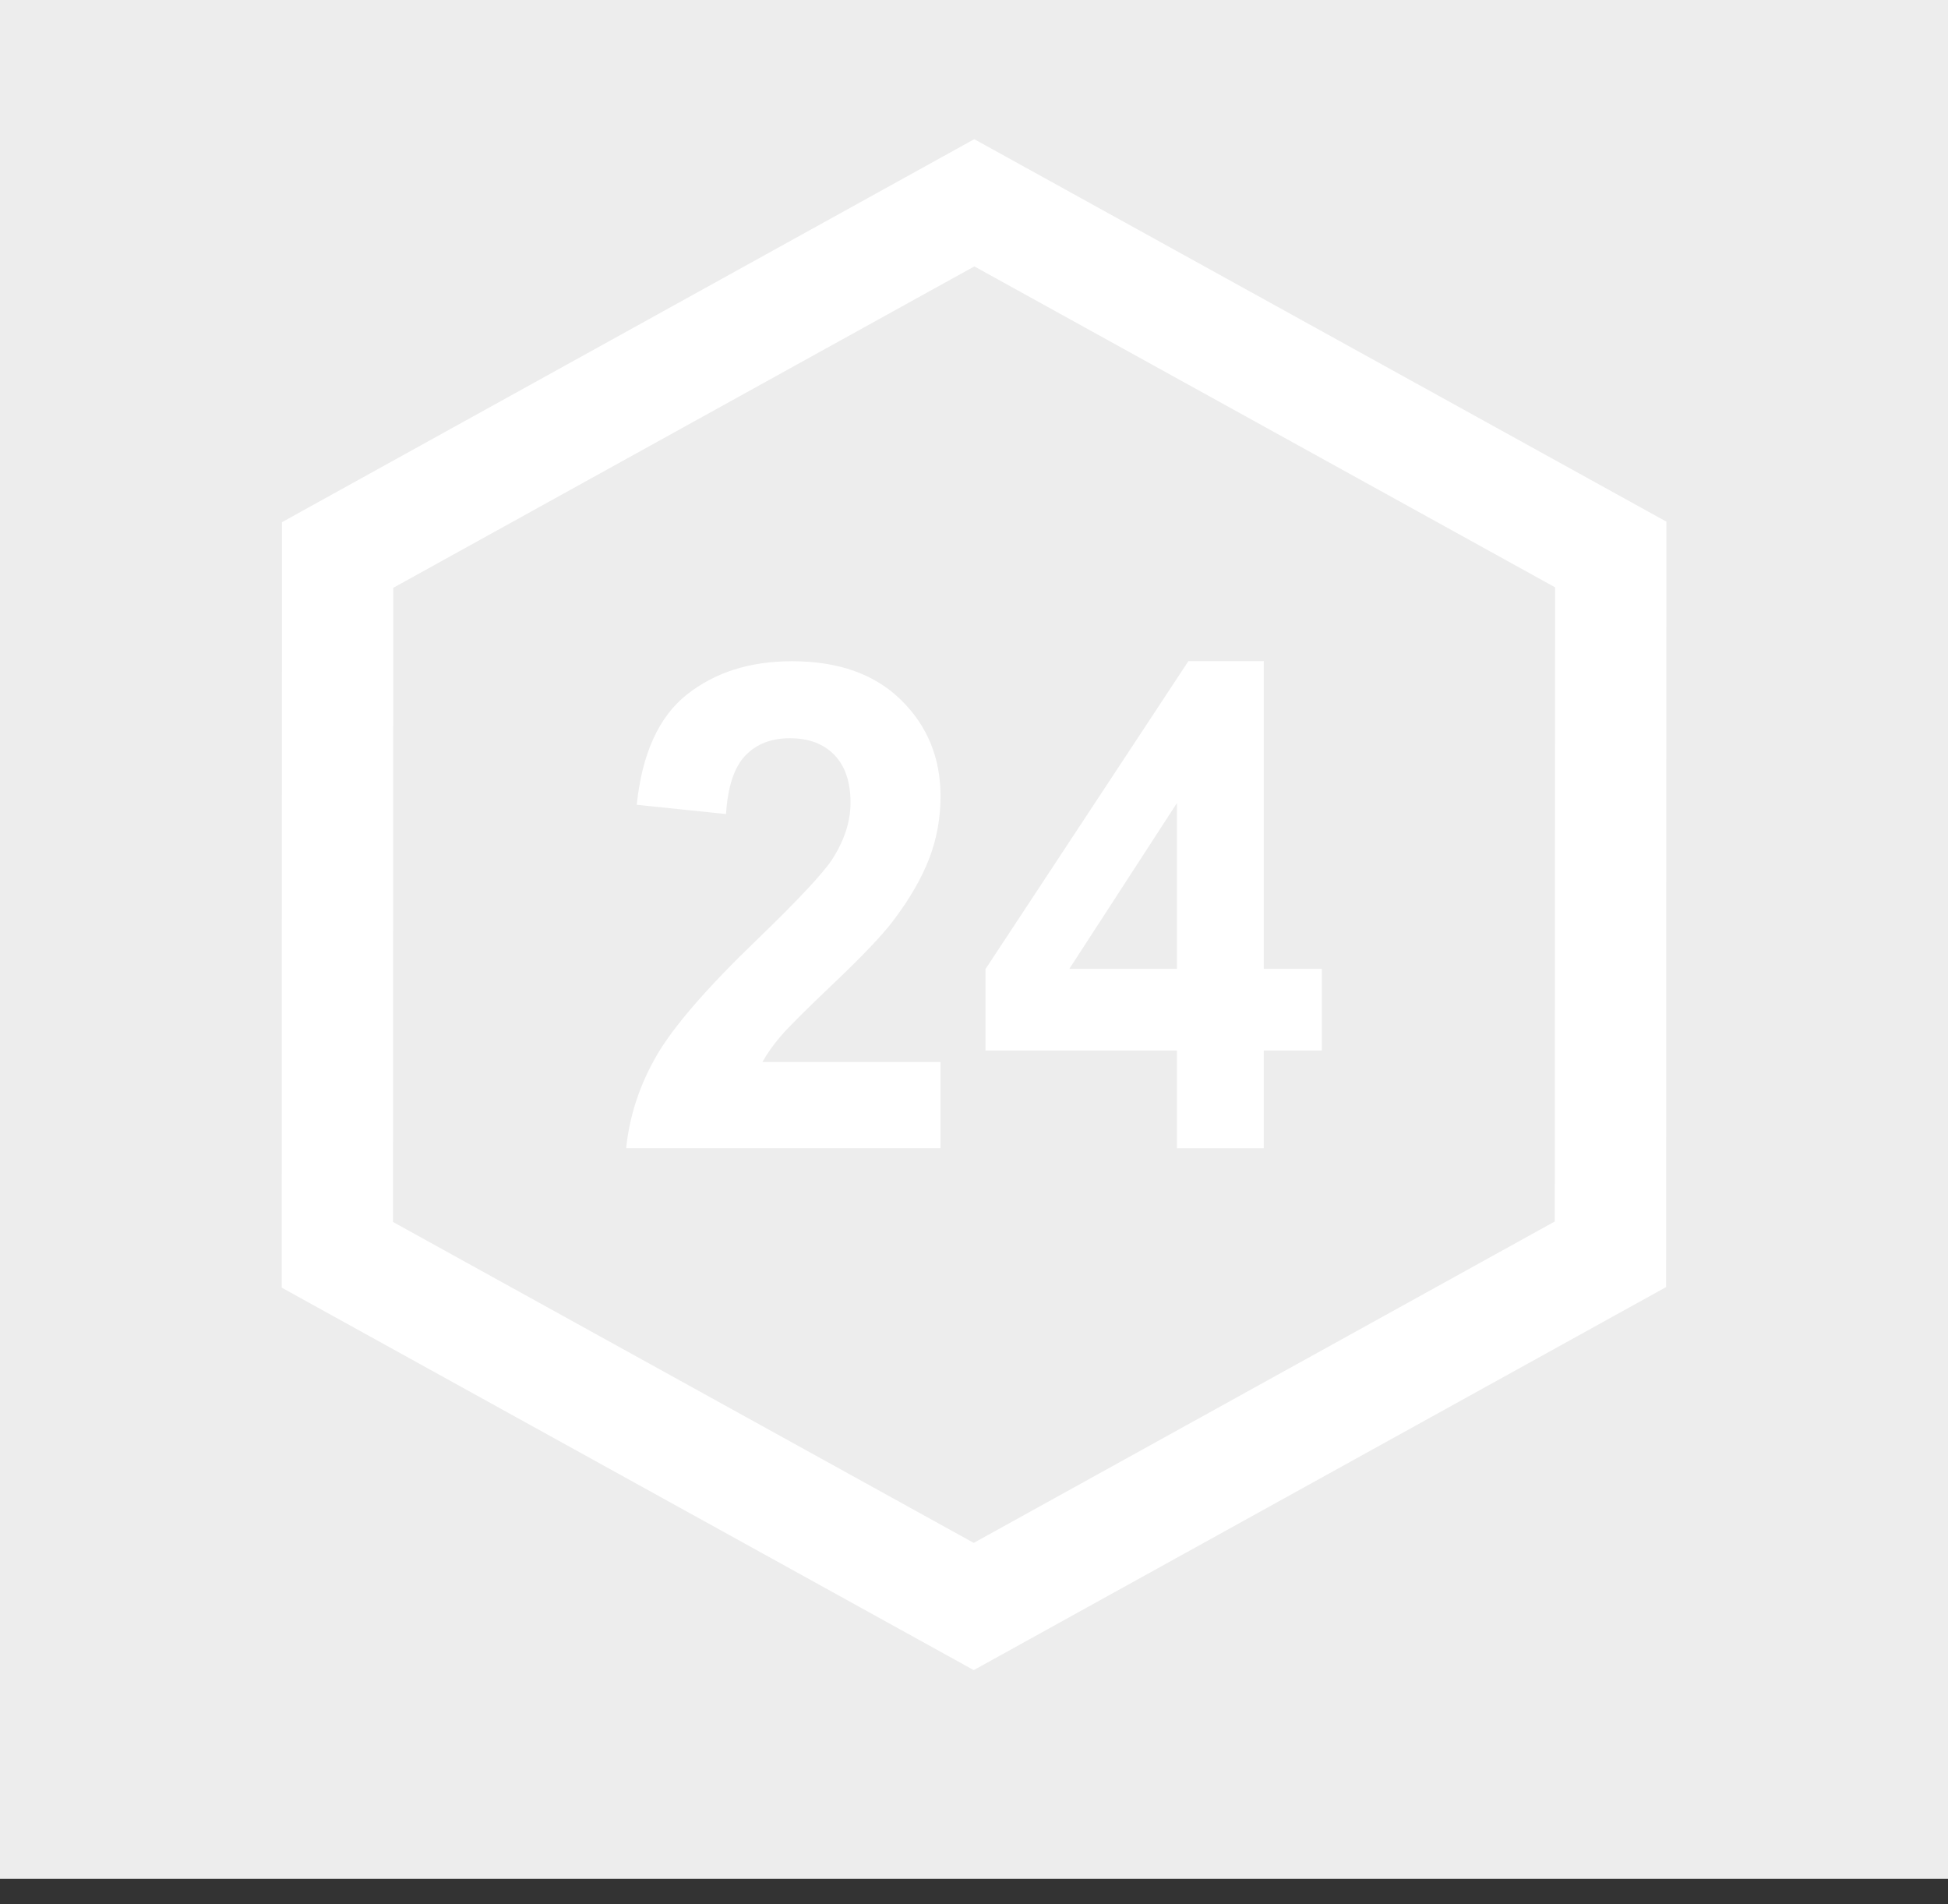 <svg width="44" height="43" viewBox="0 0 44 43" fill="none" xmlns="http://www.w3.org/2000/svg">
<rect x="0" y="0" width="44" height="43" fill="#333333" stroke="none"/>
<rect width="44" height="42.429" fill="#EDEDED"/>
<path d="M7.62 28.336L7.626 12.533L22.006 4.58L36.382 12.522L36.374 28.324L21.994 36.278L7.62 28.336Z" fill="#EDEDED"/>
<path d="M22.008 6.016L35.125 13.263L35.118 27.584L21.994 34.842L8.877 27.595L8.883 13.274L22.008 6.016ZM22.006 3.143L6.369 11.792L6.363 29.078L21.994 37.715L37.633 29.065L37.639 11.78L22.006 3.143Z" fill="white"/>
<path d="M21.244 23.978V25.928H14.143C14.22 25.19 14.451 24.492 14.834 23.832C15.219 23.172 15.978 22.297 17.113 21.206C18.026 20.325 18.585 19.726 18.793 19.413C19.072 18.98 19.211 18.552 19.211 18.128C19.211 17.66 19.09 17.3 18.846 17.048C18.602 16.797 18.268 16.671 17.84 16.671C17.418 16.671 17.081 16.803 16.831 17.067C16.582 17.331 16.437 17.77 16.399 18.383L14.382 18.174C14.503 17.017 14.88 16.189 15.513 15.686C16.148 15.183 16.94 14.932 17.892 14.932C18.936 14.932 19.754 15.222 20.35 15.805C20.945 16.388 21.244 17.113 21.244 17.98C21.244 18.474 21.159 18.942 20.988 19.388C20.817 19.834 20.546 20.301 20.177 20.79C19.932 21.114 19.49 21.58 18.851 22.187C18.211 22.795 17.807 23.197 17.636 23.398C17.465 23.596 17.328 23.791 17.221 23.982H21.244V23.978Z" fill="white"/>
<path d="M26.584 25.929V23.724H22.259V21.885L26.843 14.929H28.545V21.878H29.857V23.724H28.545V25.929H26.584ZM26.584 21.878V18.134L24.154 21.878H26.584Z" fill="white"/>
</svg>
